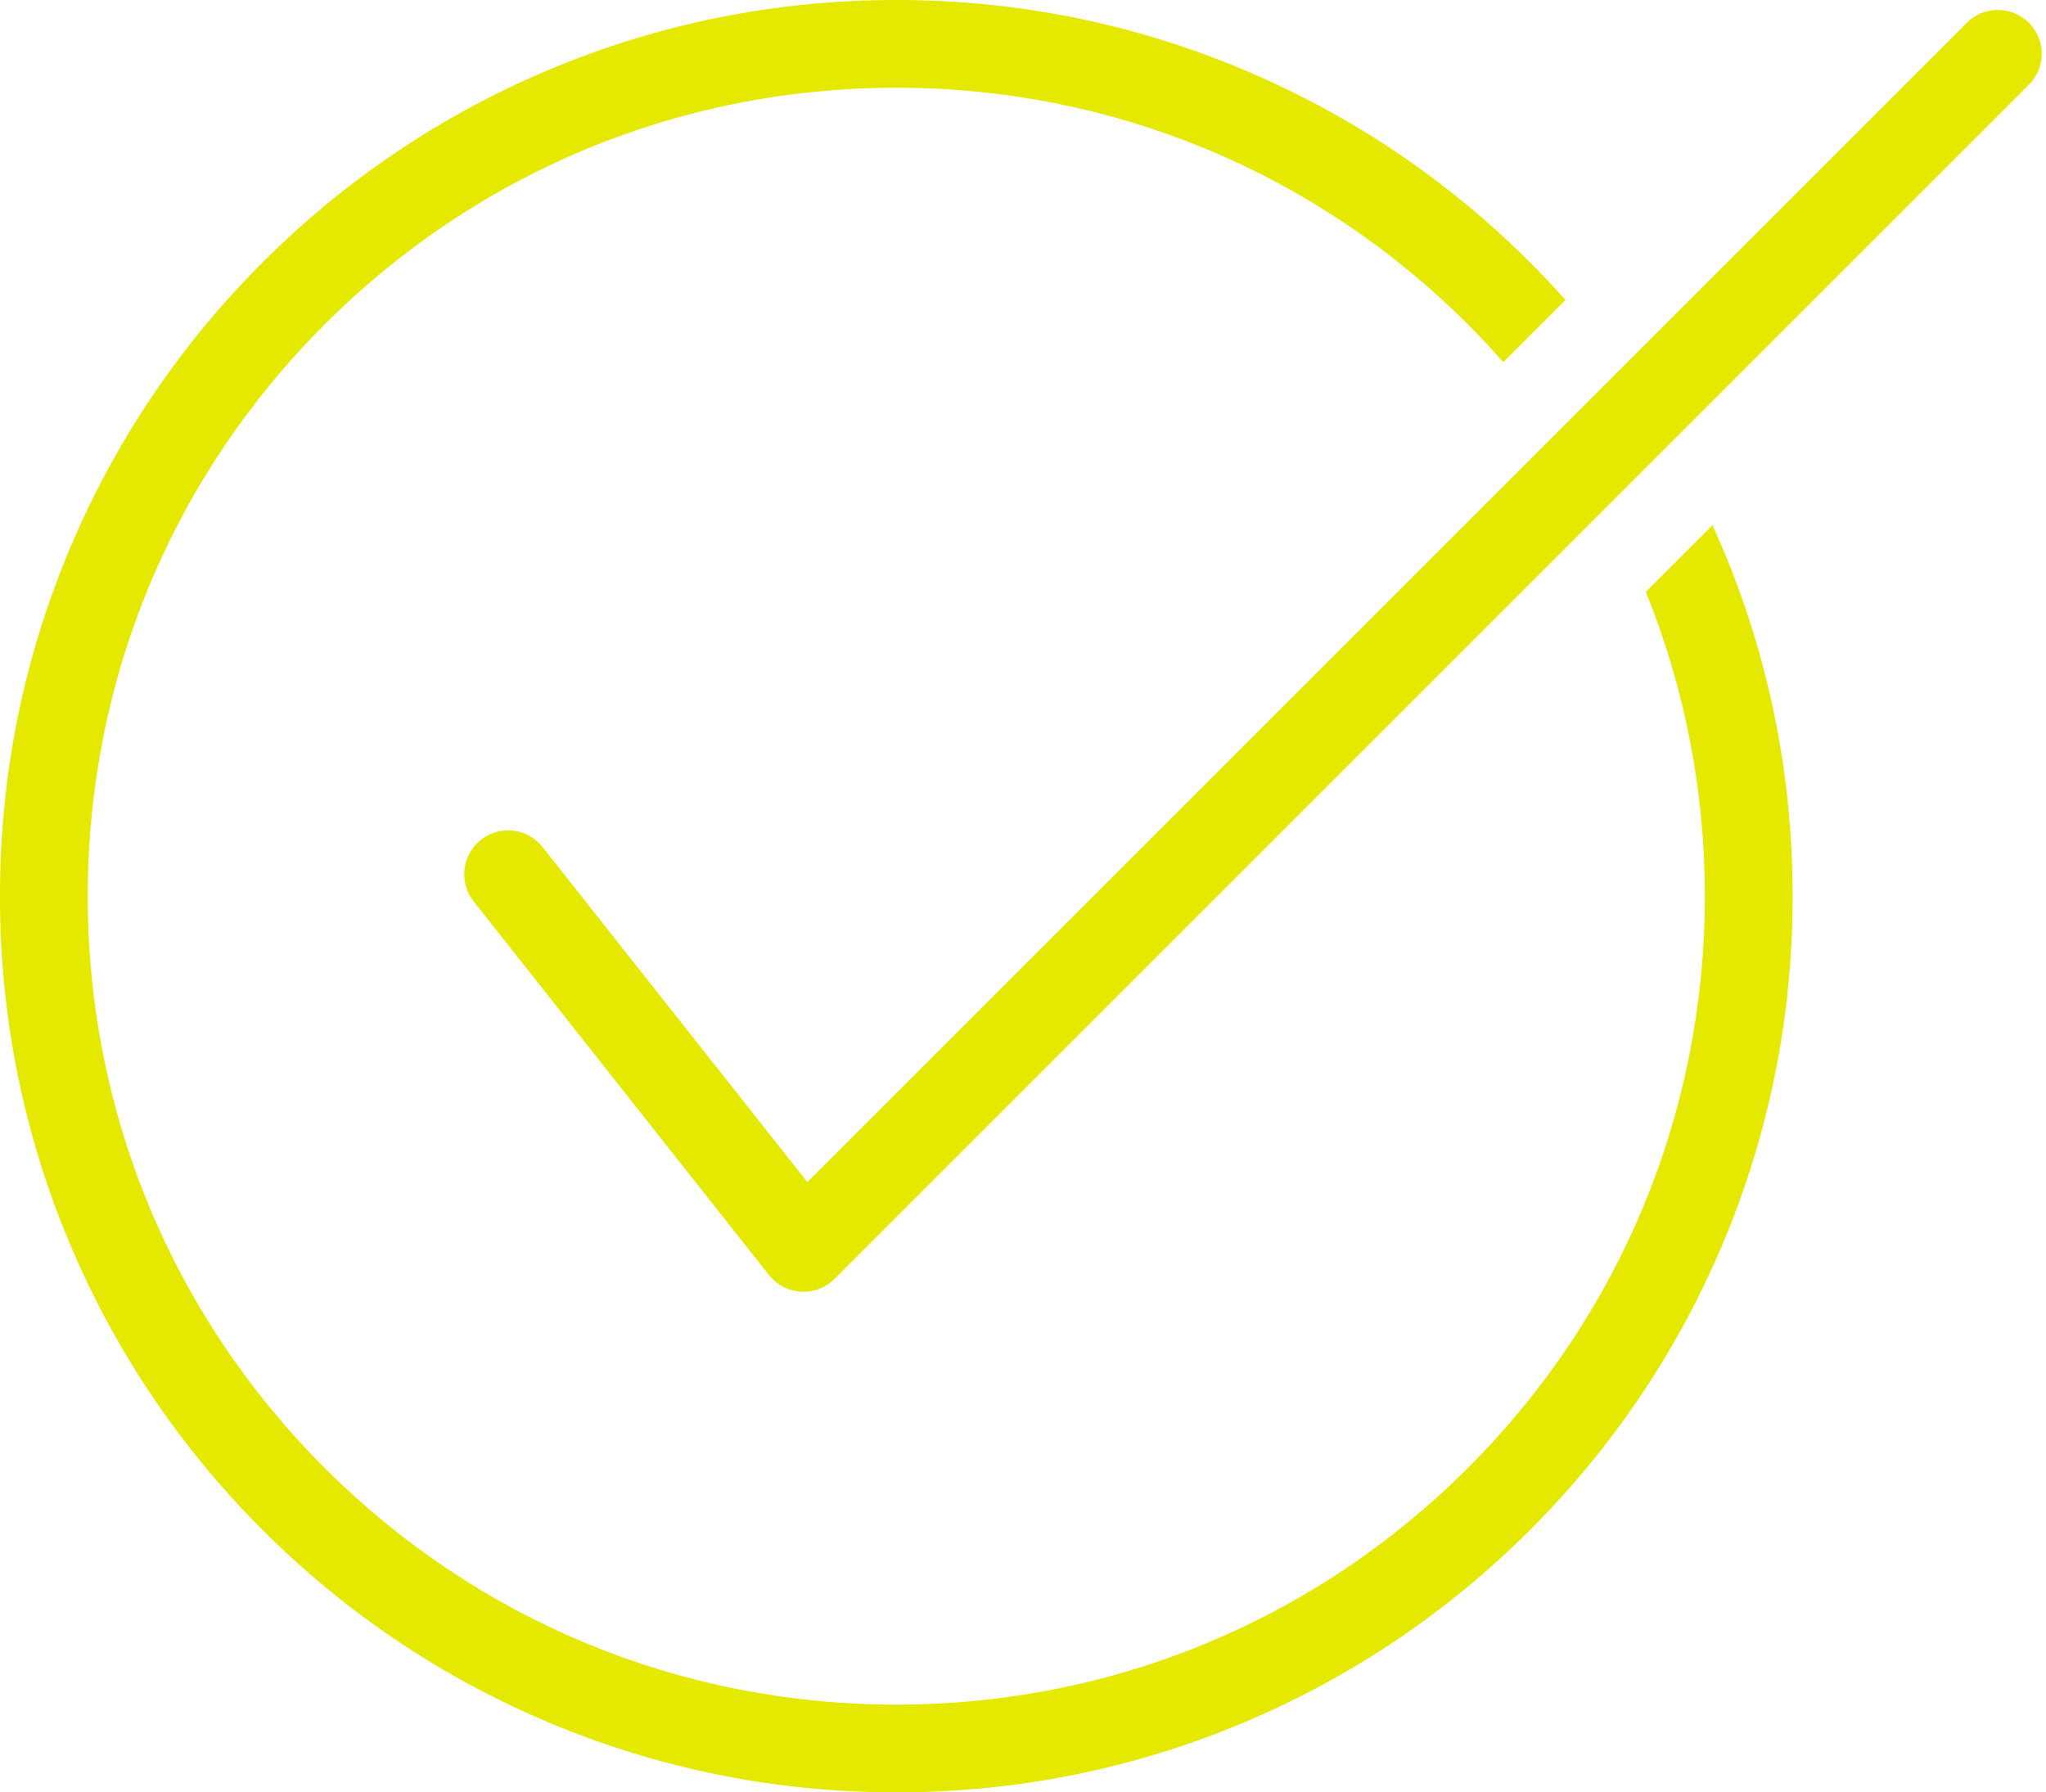 <?xml version="1.0" encoding="UTF-8" standalone="no"?><svg xmlns="http://www.w3.org/2000/svg" xmlns:xlink="http://www.w3.org/1999/xlink" fill="#000000" height="869.6" preserveAspectRatio="xMidYMid meet" version="1" viewBox="4.8 65.2 992.5 869.6" width="992.5" zoomAndPan="magnify"><g fill="#e5e900" id="change1_1"><path d="M 835.496 320.031 L 819.355 336.172 L 803.18 352.352 C 821.965 398.625 831.824 448.555 831.824 500 C 831.824 604.77 791.023 703.27 716.941 777.352 C 642.855 851.438 544.355 892.238 439.586 892.238 C 334.816 892.238 236.316 851.438 162.23 777.352 C 88.148 703.27 47.348 604.77 47.348 500 C 47.348 395.23 88.148 296.73 162.23 222.645 C 236.316 148.562 334.816 107.762 439.586 107.762 C 544.355 107.762 642.855 148.562 716.941 222.645 C 722.863 228.57 728.551 234.664 734.043 240.891 L 749.109 225.82 L 764.195 210.738 C 758.656 204.539 752.953 198.461 747.039 192.547 C 707.113 152.621 660.617 121.273 608.84 99.371 C 555.219 76.695 498.273 65.195 439.586 65.195 C 380.895 65.195 323.953 76.695 270.332 99.371 C 218.555 121.273 172.059 152.621 132.133 192.547 C 92.207 232.473 60.859 278.969 38.961 330.75 C 16.281 384.367 4.781 441.312 4.781 500 C 4.781 558.688 16.281 615.633 38.961 669.254 C 60.859 721.031 92.207 767.527 132.133 807.453 C 172.059 847.379 218.555 878.727 270.332 900.629 C 323.953 923.309 380.895 934.805 439.586 934.805 C 498.273 934.805 555.219 923.309 608.84 900.629 C 660.617 878.727 707.113 847.379 747.039 807.453 C 786.965 767.527 818.312 721.031 840.215 669.254 C 862.895 615.633 874.391 558.688 874.391 500 C 874.391 441.312 862.895 384.367 840.215 330.75 C 838.691 327.148 837.109 323.578 835.496 320.031" fill="inherit"/><path d="M 988.977 76.242 C 984.828 72.094 979.383 70.008 973.918 70.008 C 968.477 70.008 963.031 72.094 958.883 76.242 L 396.422 638.703 L 267.984 476.164 C 260.695 466.938 247.312 465.371 238.09 472.66 C 228.867 479.945 227.301 493.332 234.586 502.555 L 377.855 683.859 C 377.898 683.918 377.949 683.965 377.996 684.02 C 378.203 684.273 378.434 684.516 378.656 684.762 C 379.297 685.484 379.969 686.156 380.684 686.77 C 380.848 686.914 381.008 687.07 381.176 687.211 C 381.488 687.465 381.816 687.688 382.141 687.922 C 382.445 688.145 382.754 688.371 383.066 688.574 C 383.355 688.758 383.648 688.922 383.945 689.094 C 384.316 689.309 384.695 689.52 385.078 689.711 C 385.355 689.848 385.637 689.977 385.918 690.102 C 386.332 690.281 386.75 690.453 387.172 690.609 C 387.449 690.711 387.73 690.812 388.012 690.902 C 388.445 691.043 388.883 691.16 389.32 691.273 C 389.609 691.348 389.895 691.422 390.184 691.48 C 390.625 691.574 391.066 691.641 391.512 691.703 C 391.809 691.746 392.102 691.801 392.398 691.832 C 392.871 691.879 393.348 691.895 393.824 691.91 C 394.074 691.918 394.32 691.949 394.566 691.949 C 395.23 691.949 395.891 691.91 396.555 691.852 C 396.617 691.844 396.684 691.832 396.75 691.824 C 397.316 691.77 397.879 691.688 398.441 691.582 C 398.609 691.551 398.777 691.512 398.949 691.477 C 399.395 691.383 399.84 691.277 400.281 691.152 C 400.508 691.09 400.727 691.023 400.949 690.957 C 401.324 690.84 401.695 690.707 402.066 690.566 C 402.324 690.469 402.582 690.375 402.84 690.266 C 403.16 690.133 403.473 689.977 403.789 689.824 C 404.07 689.691 404.352 689.562 404.629 689.414 C 404.91 689.262 405.188 689.086 405.469 688.918 C 405.965 688.621 406.453 688.301 406.934 687.957 C 407.203 687.762 407.48 687.574 407.75 687.367 C 407.777 687.344 407.805 687.316 407.832 687.293 C 408.125 687.059 408.406 686.797 408.688 686.543 C 408.969 686.293 409.258 686.047 409.523 685.785 C 409.551 685.758 409.582 685.734 409.609 685.707 L 988.977 106.34 C 997.301 98.035 997.301 84.562 988.977 76.242" fill="inherit"/></g></svg>